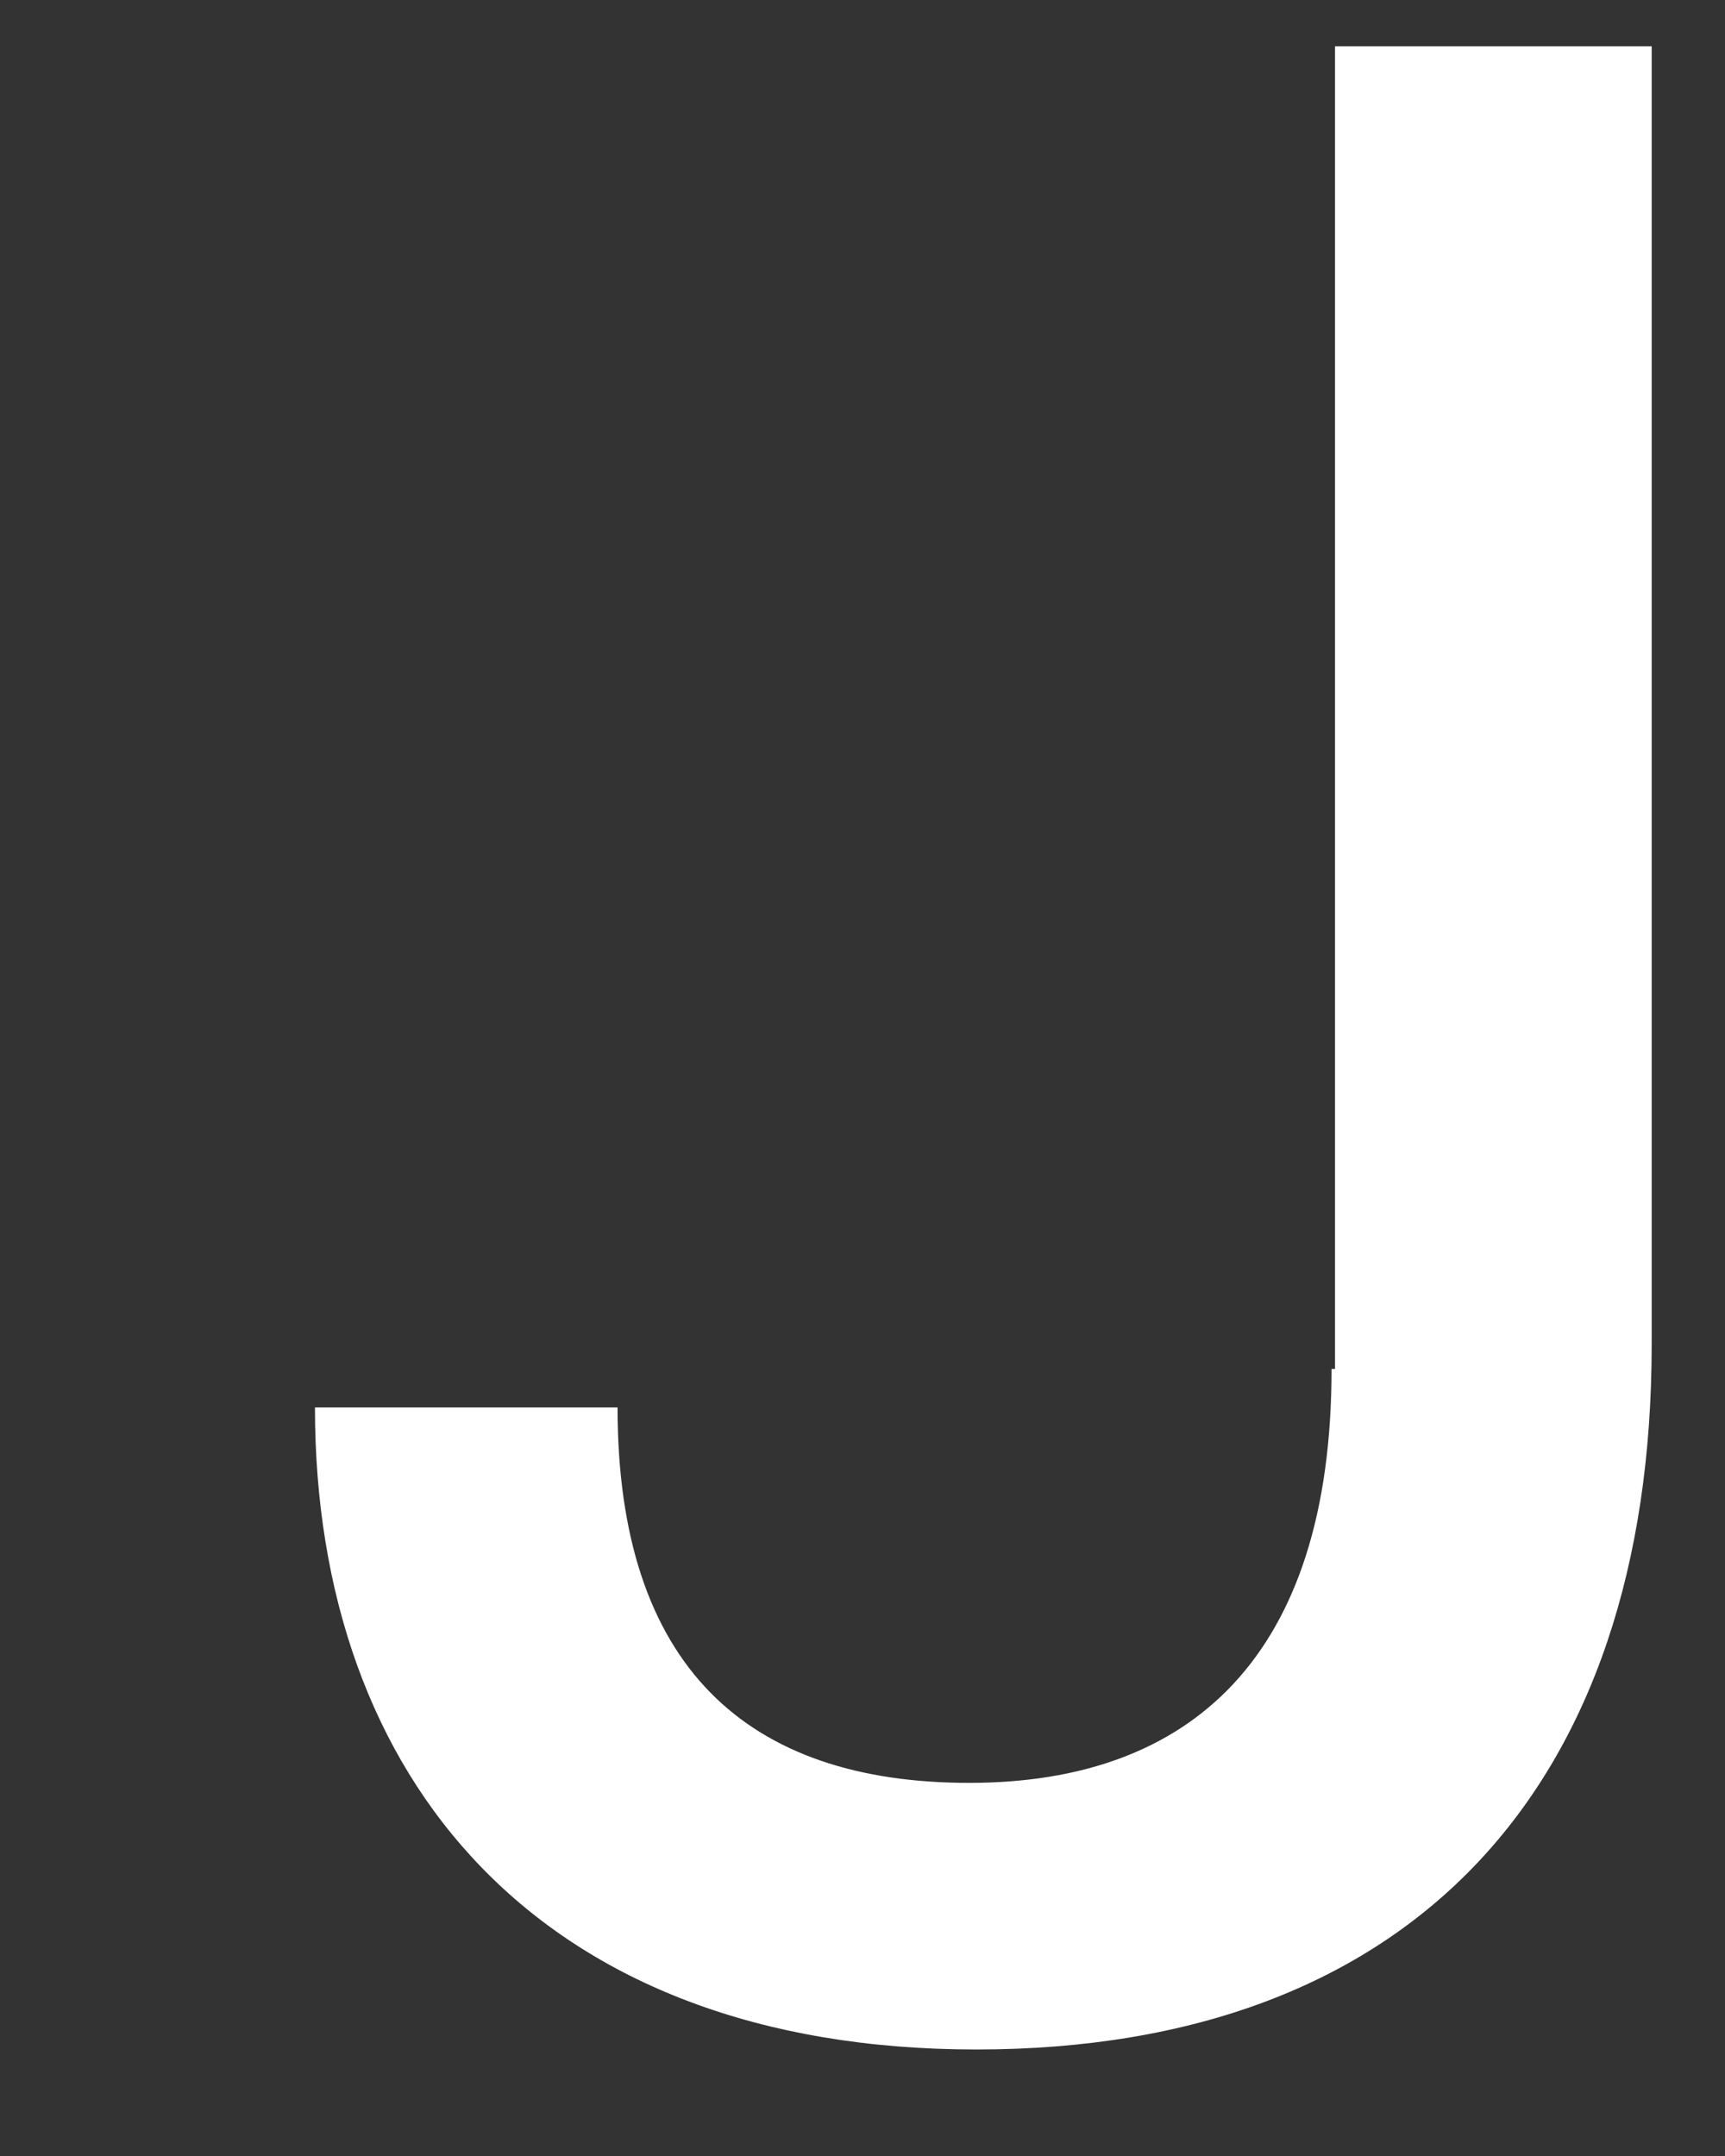<svg width="12" height="15" viewBox="0 0 12 15" fill="none" xmlns="http://www.w3.org/2000/svg">
<rect x="0" y="0" width="12" height="15" fill="#333333" stroke="none"/>
<path d="M9.263 9.524C9.263 11.525 8.284 12.404 6.743 12.404C5.201 12.404 4.296 11.598 4.296 9.792H2.191C2.191 12.38 3.757 14.259 6.792 14.259C9.826 14.259 11.49 12.428 11.49 9.353V0.322H9.287V9.524H9.263Z" fill="white"/>
</svg>
